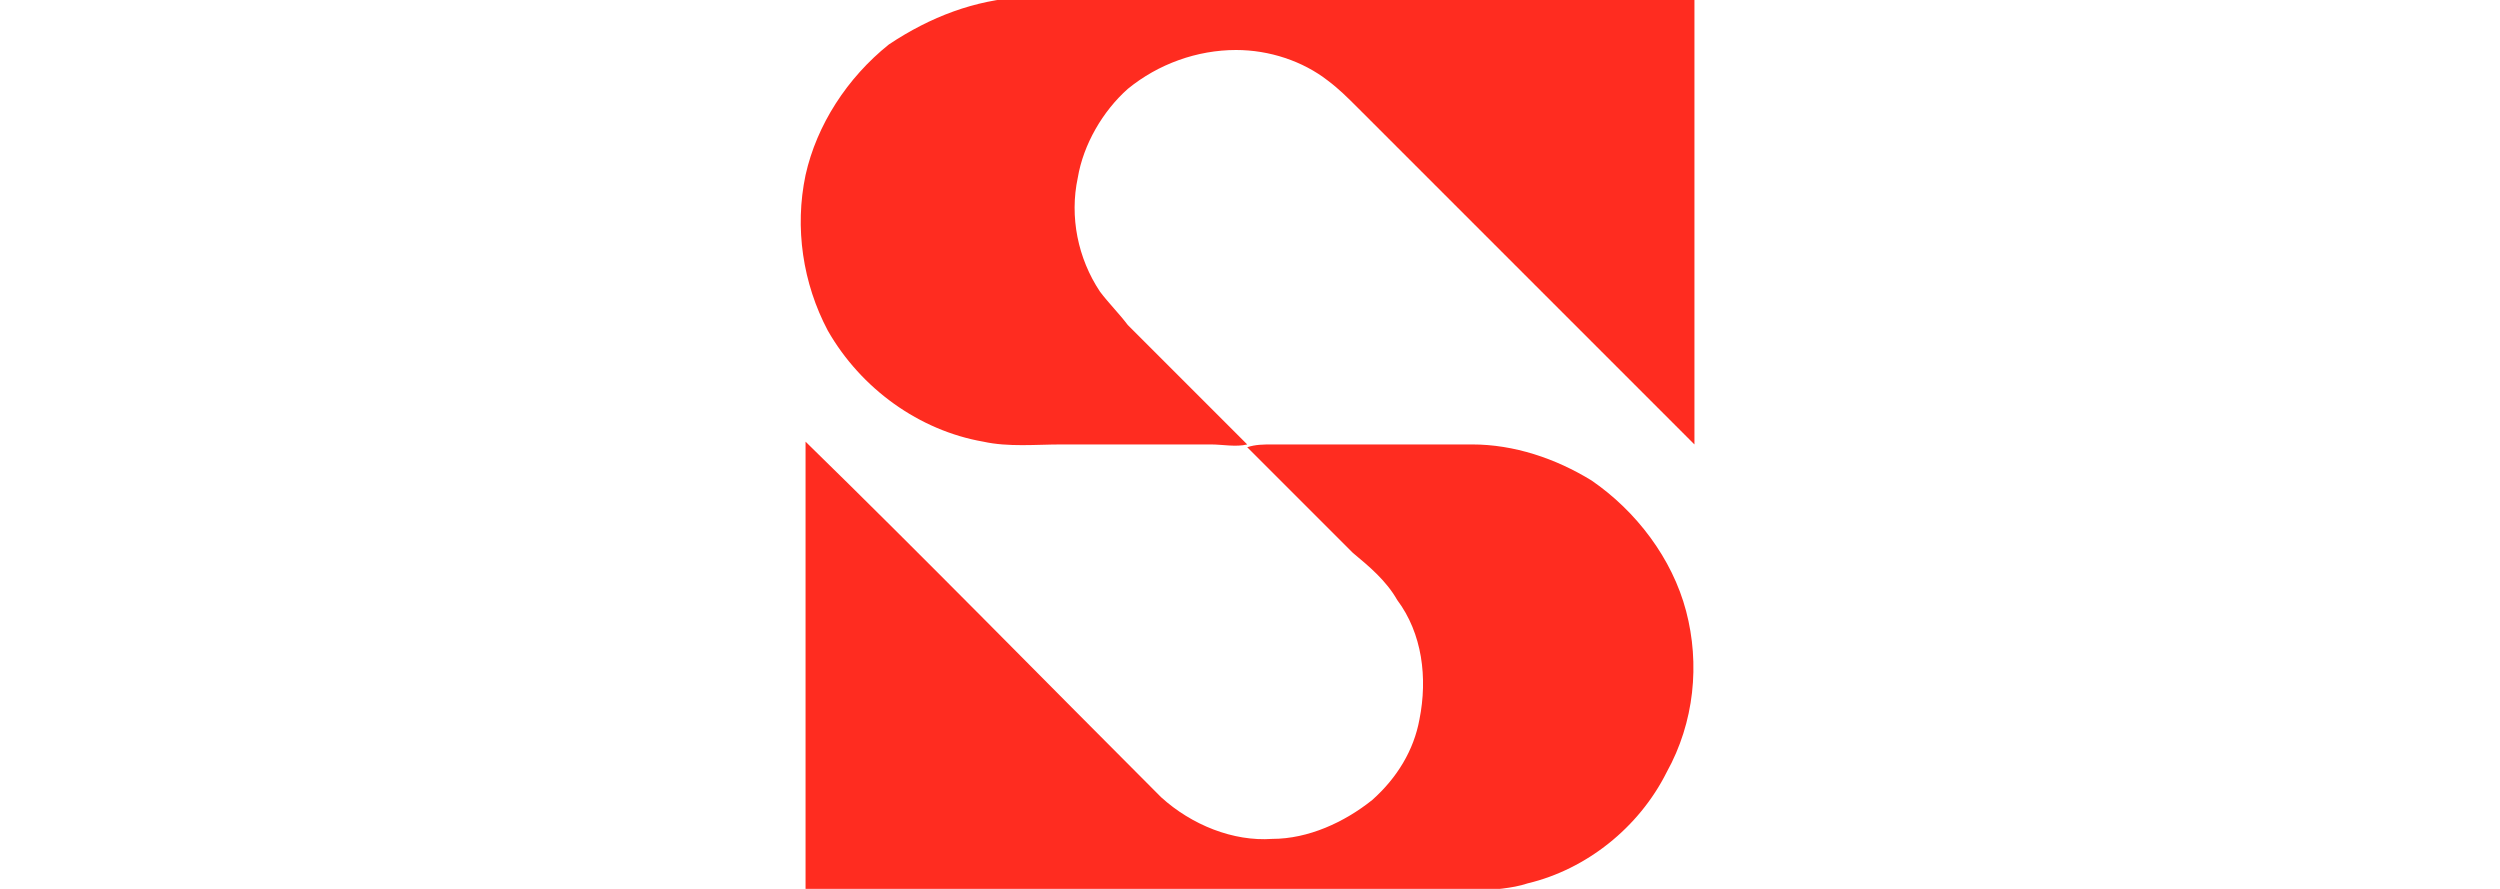 <svg xmlns="http://www.w3.org/2000/svg" xmlns:xlink="http://www.w3.org/1999/xlink" id="Layer_1" x="0px" y="0px" viewBox="0 0 90 32" style="enable-background:new 0 0 90 32;" xml:space="preserve"><style type="text/css">	.st0{fill:#FF2C20;}</style><g>	<path class="st0" d="M36.8-0.1H61V16C57,12,52.9,7.9,48.9,3.9c-0.4-0.4-0.7-0.7-1.1-1c-0.9-0.7-2.1-1.1-3.3-1.1  c-1.4,0-2.8,0.5-3.9,1.4c-0.9,0.8-1.6,2-1.8,3.2c-0.3,1.4,0,2.9,0.8,4.1c0.3,0.4,0.7,0.8,1,1.2c1.2,1.2,2.5,2.5,3.7,3.7  c0.2,0.2,0.4,0.4,0.6,0.6c-0.4,0.1-0.9,0-1.3,0c-1.8,0-3.6,0-5.4,0c-0.9,0-1.9,0.1-2.8-0.1c-2.3-0.4-4.4-1.9-5.6-4  c-0.9-1.7-1.2-3.7-0.8-5.6c0.4-1.8,1.5-3.5,3-4.7C33.5,0.6,35.1,0,36.8-0.1z"></path>	<path class="st0" d="M29,15.9c4.3,4.2,8.5,8.5,12.8,12.8c1.1,1,2.6,1.6,4,1.5c1.3,0,2.6-0.6,3.6-1.4c0.9-0.8,1.5-1.8,1.7-2.9  c0.3-1.5,0.1-3.1-0.8-4.3c-0.4-0.7-1-1.2-1.6-1.7c-1.3-1.3-2.5-2.5-3.8-3.8c0.3-0.1,0.6-0.1,0.9-0.1c2.4,0,4.8,0,7.2,0  c1.5,0,3,0.5,4.3,1.3c1.6,1.1,2.9,2.8,3.4,4.7c0.5,1.9,0.3,4-0.7,5.8c-1,2-2.9,3.5-5,4c-0.6,0.2-1.2,0.2-1.8,0.3H29V15.9z"></path></g></svg>